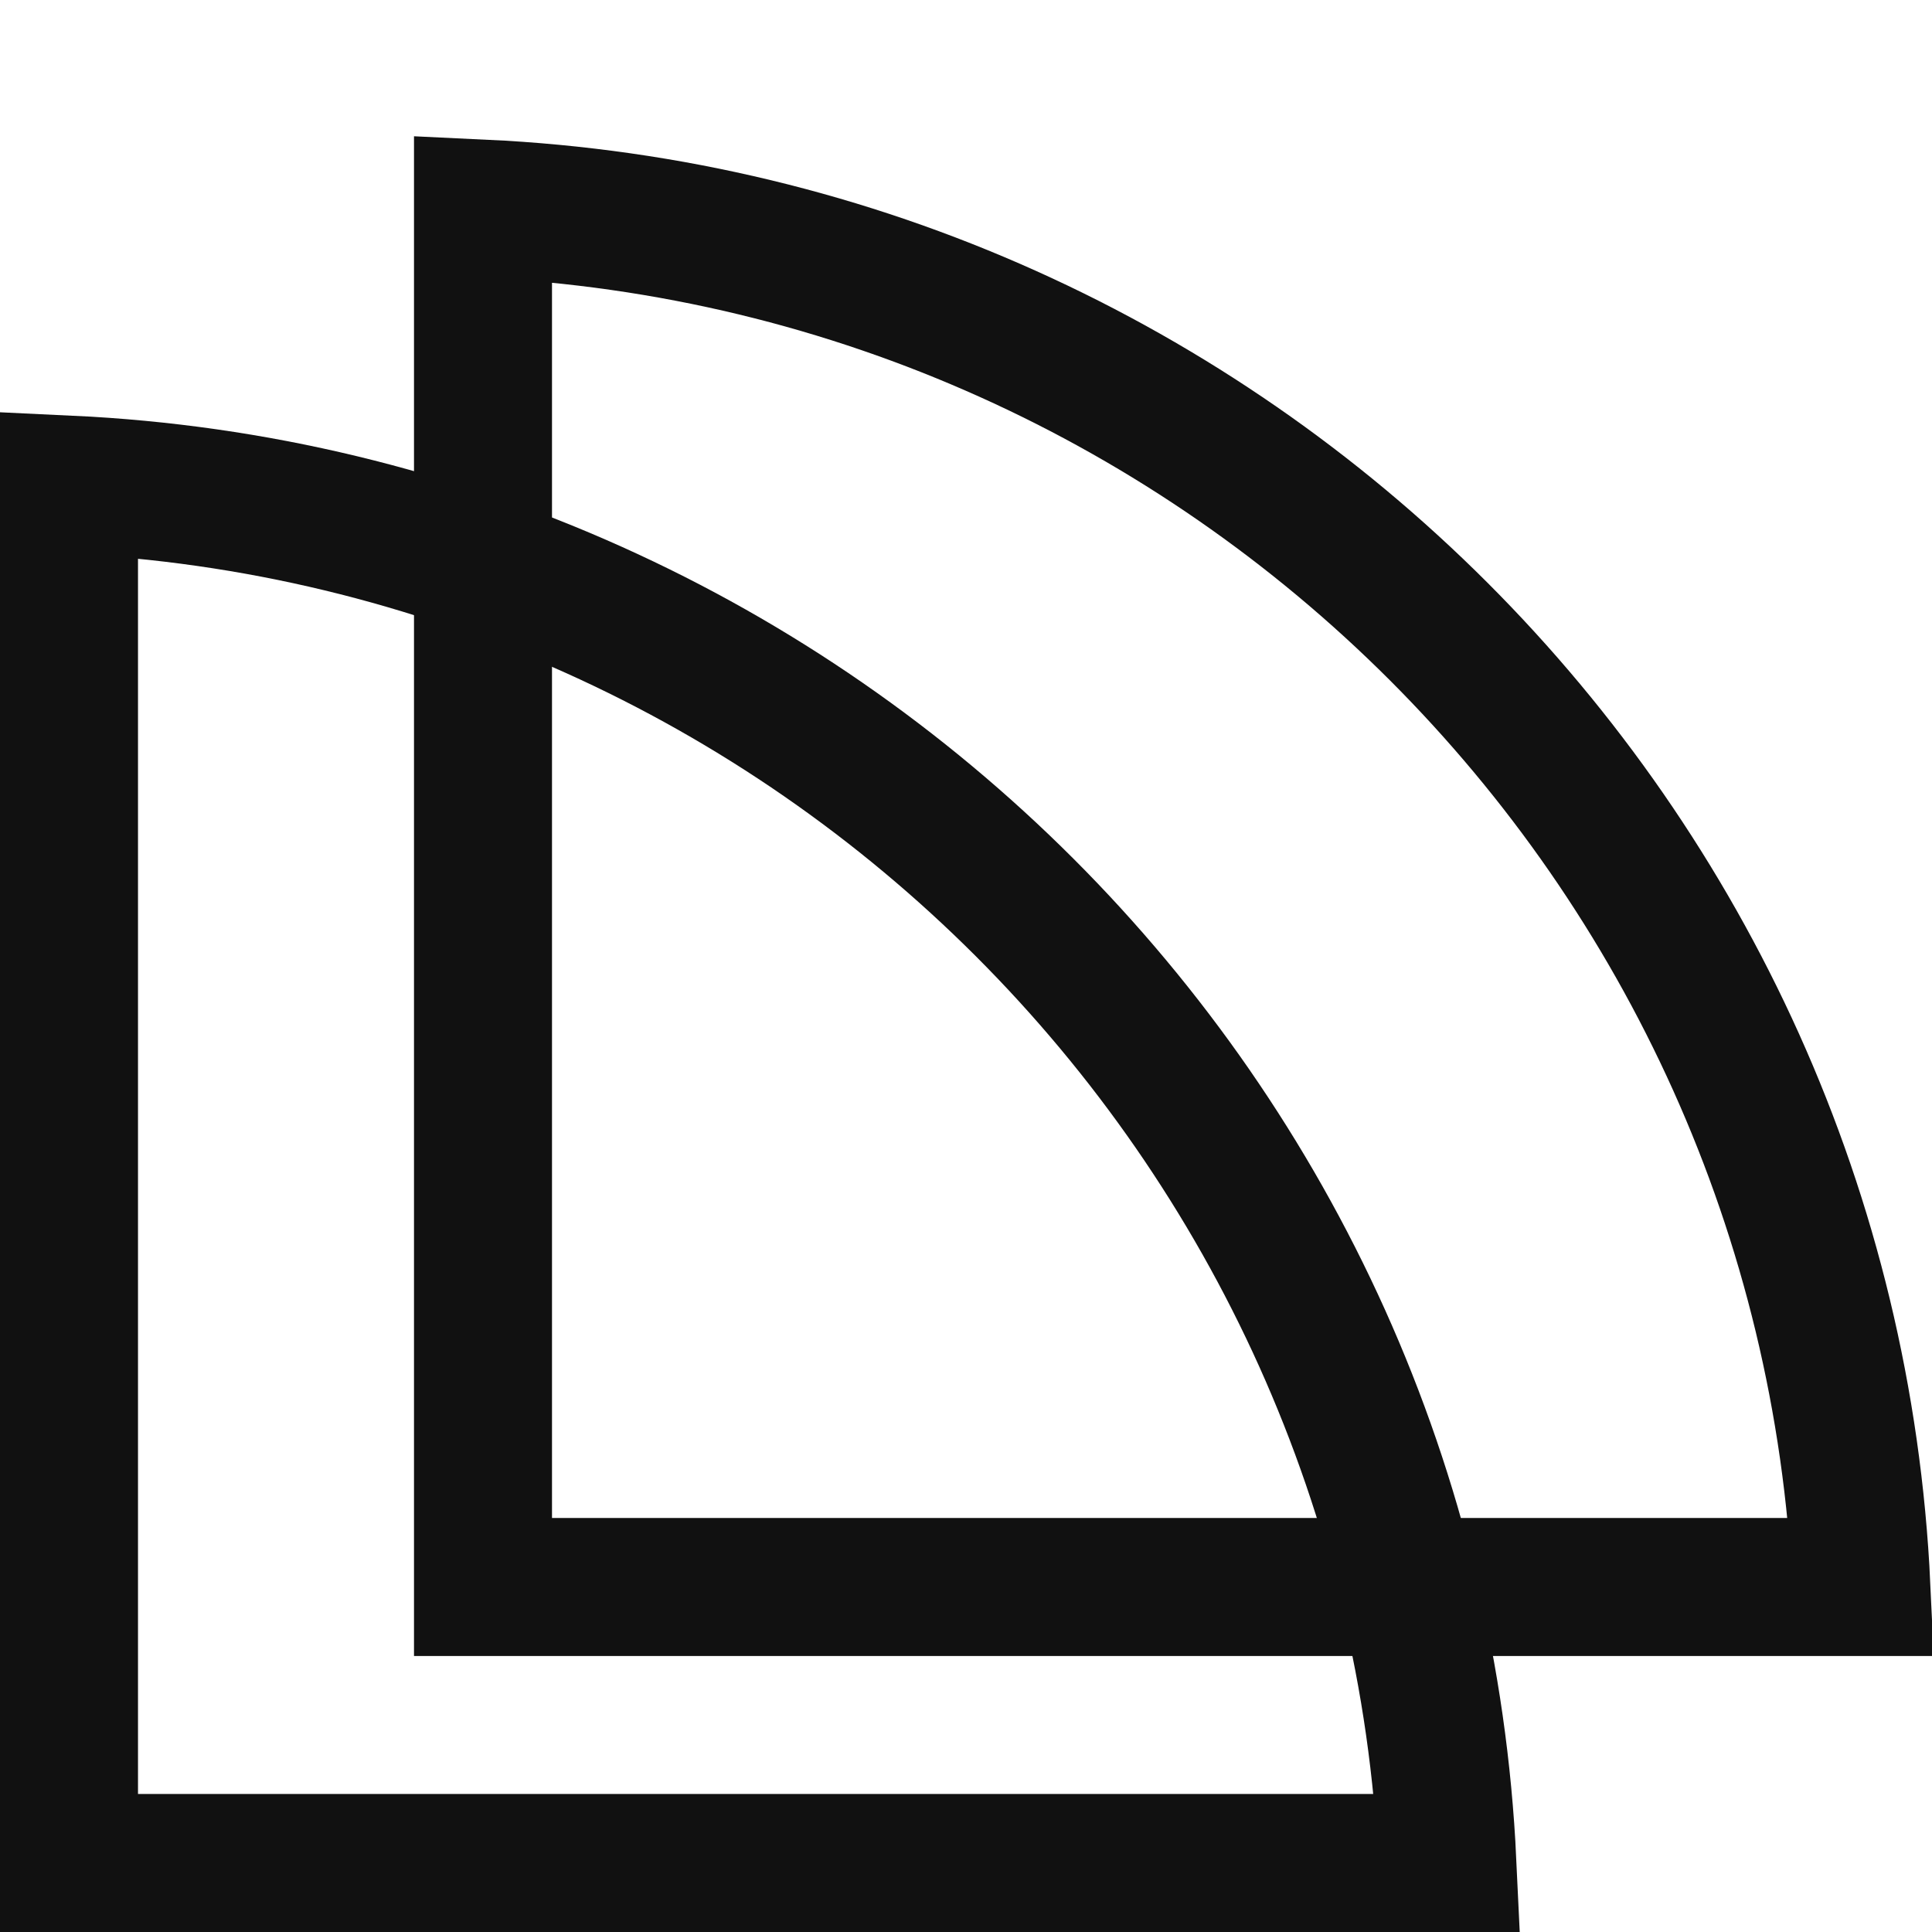 <svg width="28" height="28" viewBox="0 0 28 28" fill="none" xmlns="http://www.w3.org/2000/svg">
<path d="M20.977 27C20.47 16.198 11.802 7.53 1 7.023V27H20.977Z" stroke="#111111" stroke-width="2"/>
<path d="M26.977 23C26.47 12.198 17.802 3.53 7 3.023V23H26.977Z" stroke="#111111" stroke-width="2"/>
</svg>

